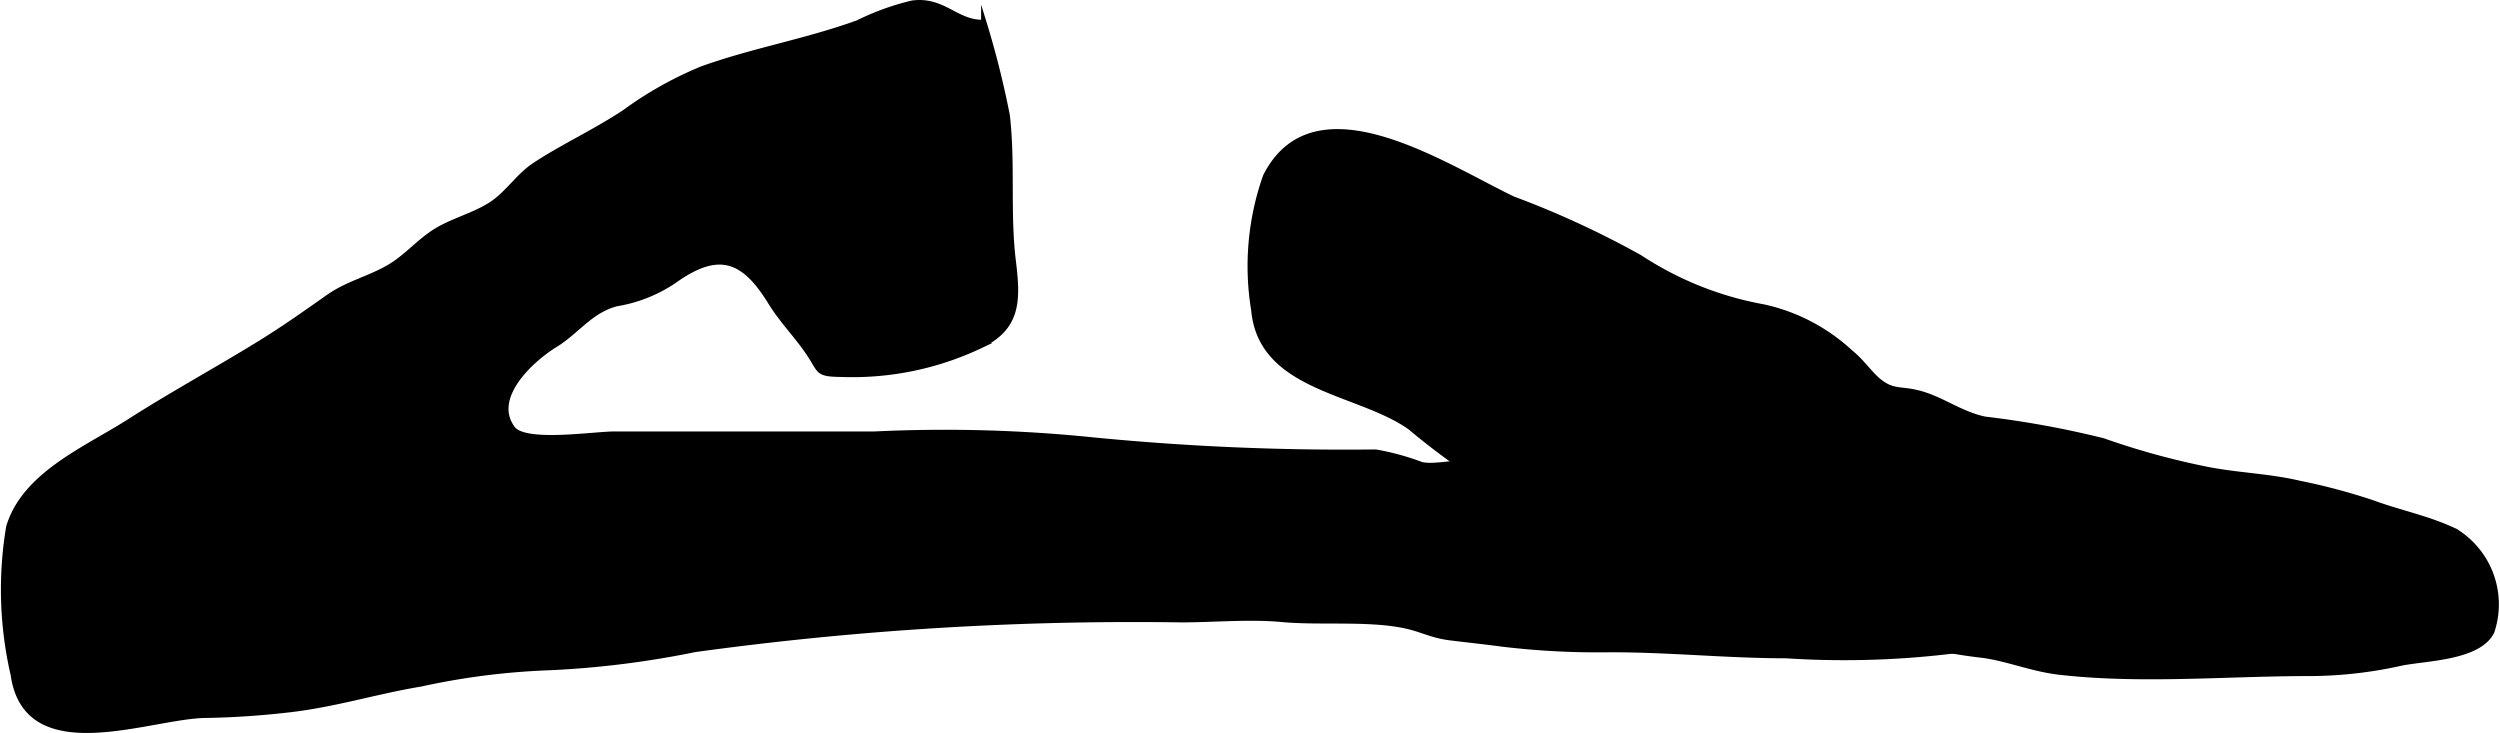 <?xml version="1.0" encoding="UTF-8"?>
<svg xmlns="http://www.w3.org/2000/svg"
     version="1.1"
     width="24.562mm"
     height="7.201mm"
     viewBox="0 0 69.626 20.414">
   <defs>
      <style type="text/css"><![CDATA[
      .a {
        stroke: #000;
        stroke-miterlimit: 10;
        stroke-width: 0.15px;
        fill-rule: evenodd;
      }
    ]]></style>
   </defs>
   <path class="a"
         d="M60.28,14.61a1.17,1.17,0,0,1-.068,1.059c-.533,1.179-2.107,1.673-3.245,2.007a24.968,24.968,0,0,1-7.222.584c-1.666,0-3.312-.176-4.95-.167a22.292,22.292,0,0,1-2.967-.158c-.488-.066-.961-.114-1.454-.176-.52-.066-.777-.239-1.28-.34-1.026-.207-2.339-.071-3.386-.168-.919-.085-1.893.009-2.816.009a89.612,89.612,0,0,0-13.542.828,26.095,26.095,0,0,1-4.042.505,20.063,20.063,0,0,0-3.592.455c-1.224.202-2.388.572-3.657.717a23.31,23.31,0,0,1-2.347.157c-1.555.022-4.975,1.46-5.343-1.13a10.544,10.544,0,0,1-.126-4.112c.435-1.467,2.162-2.173,3.354-2.935C4.793,10.979,6.04,10.302,7.247,9.558c.647-.4,1.265-.834,1.885-1.273.55-.389,1.127-.507,1.701-.839.514-.296.887-.784,1.42-1.075.463-.252.94-.376,1.387-.65.475-.291.791-.812,1.238-1.11.776-.516,1.693-.934,2.518-1.482a10.223,10.223,0,0,1,2.153-1.208c1.411-.51,2.931-.769,4.351-1.288a7.02,7.02,0,0,1,1.512-.545c.872-.113,1.226.566,1.987.536a25.258,25.258,0,0,1,.65,2.589c.157,1.338.005,2.714.167,4.045.135,1.105.152,1.855-.913,2.37a8.314,8.314,0,0,1-3.85.797c-.747-.01-.566-.078-.988-.676-.324-.461-.699-.838-1.003-1.333-.737-1.2-1.436-1.495-2.685-.599a4.03,4.03,0,0,1-1.617.641c-.737.201-1.094.772-1.699,1.142-.632.386-1.841,1.46-1.186,2.337.343.459,2.241.155,2.834.155h7.251a40.513,40.513,0,0,1,6.106.167,71.875,71.875,0,0,0,7.846.334,6.974,6.974,0,0,1,1.278.35c.362.074.797-.061,1.167-.026.791.076,1.56.175,2.392.175a22.626,22.626,0,0,1,3.087-.017,15.442,15.442,0,0,0,1.525.35c.481.024.97.001,1.451.001,1.039,0,2.129-.102,3.162-.009.945.086,1.976.047,2.921.168a17.913,17.913,0,0,0,1.77.349c.405.014.819-.006,1.225-.008C59.065,13.922,59.985,14.059,60.28,14.61Z"/>
   <path class="a"
         d="M57.889,18.771c-.172-.014-.344-.031-.515-.05-.758-.086-1.395-.358-2.109-.467a15.046,15.046,0,0,1-3.171-.706c-.815-.303-1.722-.337-2.517-.703-.767-.353-1.433-.877-2.224-1.205-1.78-.738-3.731-1.015-5.459-1.887a19.346,19.346,0,0,1-2.61-1.847c-1.422-1.025-4.161-1.059-4.363-3.268a7.513,7.513,0,0,1,.328-3.728c1.368-2.704,4.988-.273,6.888.633a25.51,25.51,0,0,1,3.532,1.63,9.268,9.268,0,0,0,3.451,1.379,5.182,5.182,0,0,1,2.417,1.266c.295.232.538.589.775.786.398.33.607.215,1.108.341.655.165,1.171.587,1.856.732a26.474,26.474,0,0,1,3.297.602,21.137,21.137,0,0,0,2.8.777c.889.187,1.783.199,2.671.408a16.905,16.905,0,0,1,2.032.541c.732.273,1.545.428,2.305.791a2.387,2.387,0,0,1,1.016,2.797c-.363.732-1.839.734-2.523.874a11.854,11.854,0,0,1-2.492.288C62.23,18.752,60.032,18.948,57.889,18.771Z"/>
</svg>
